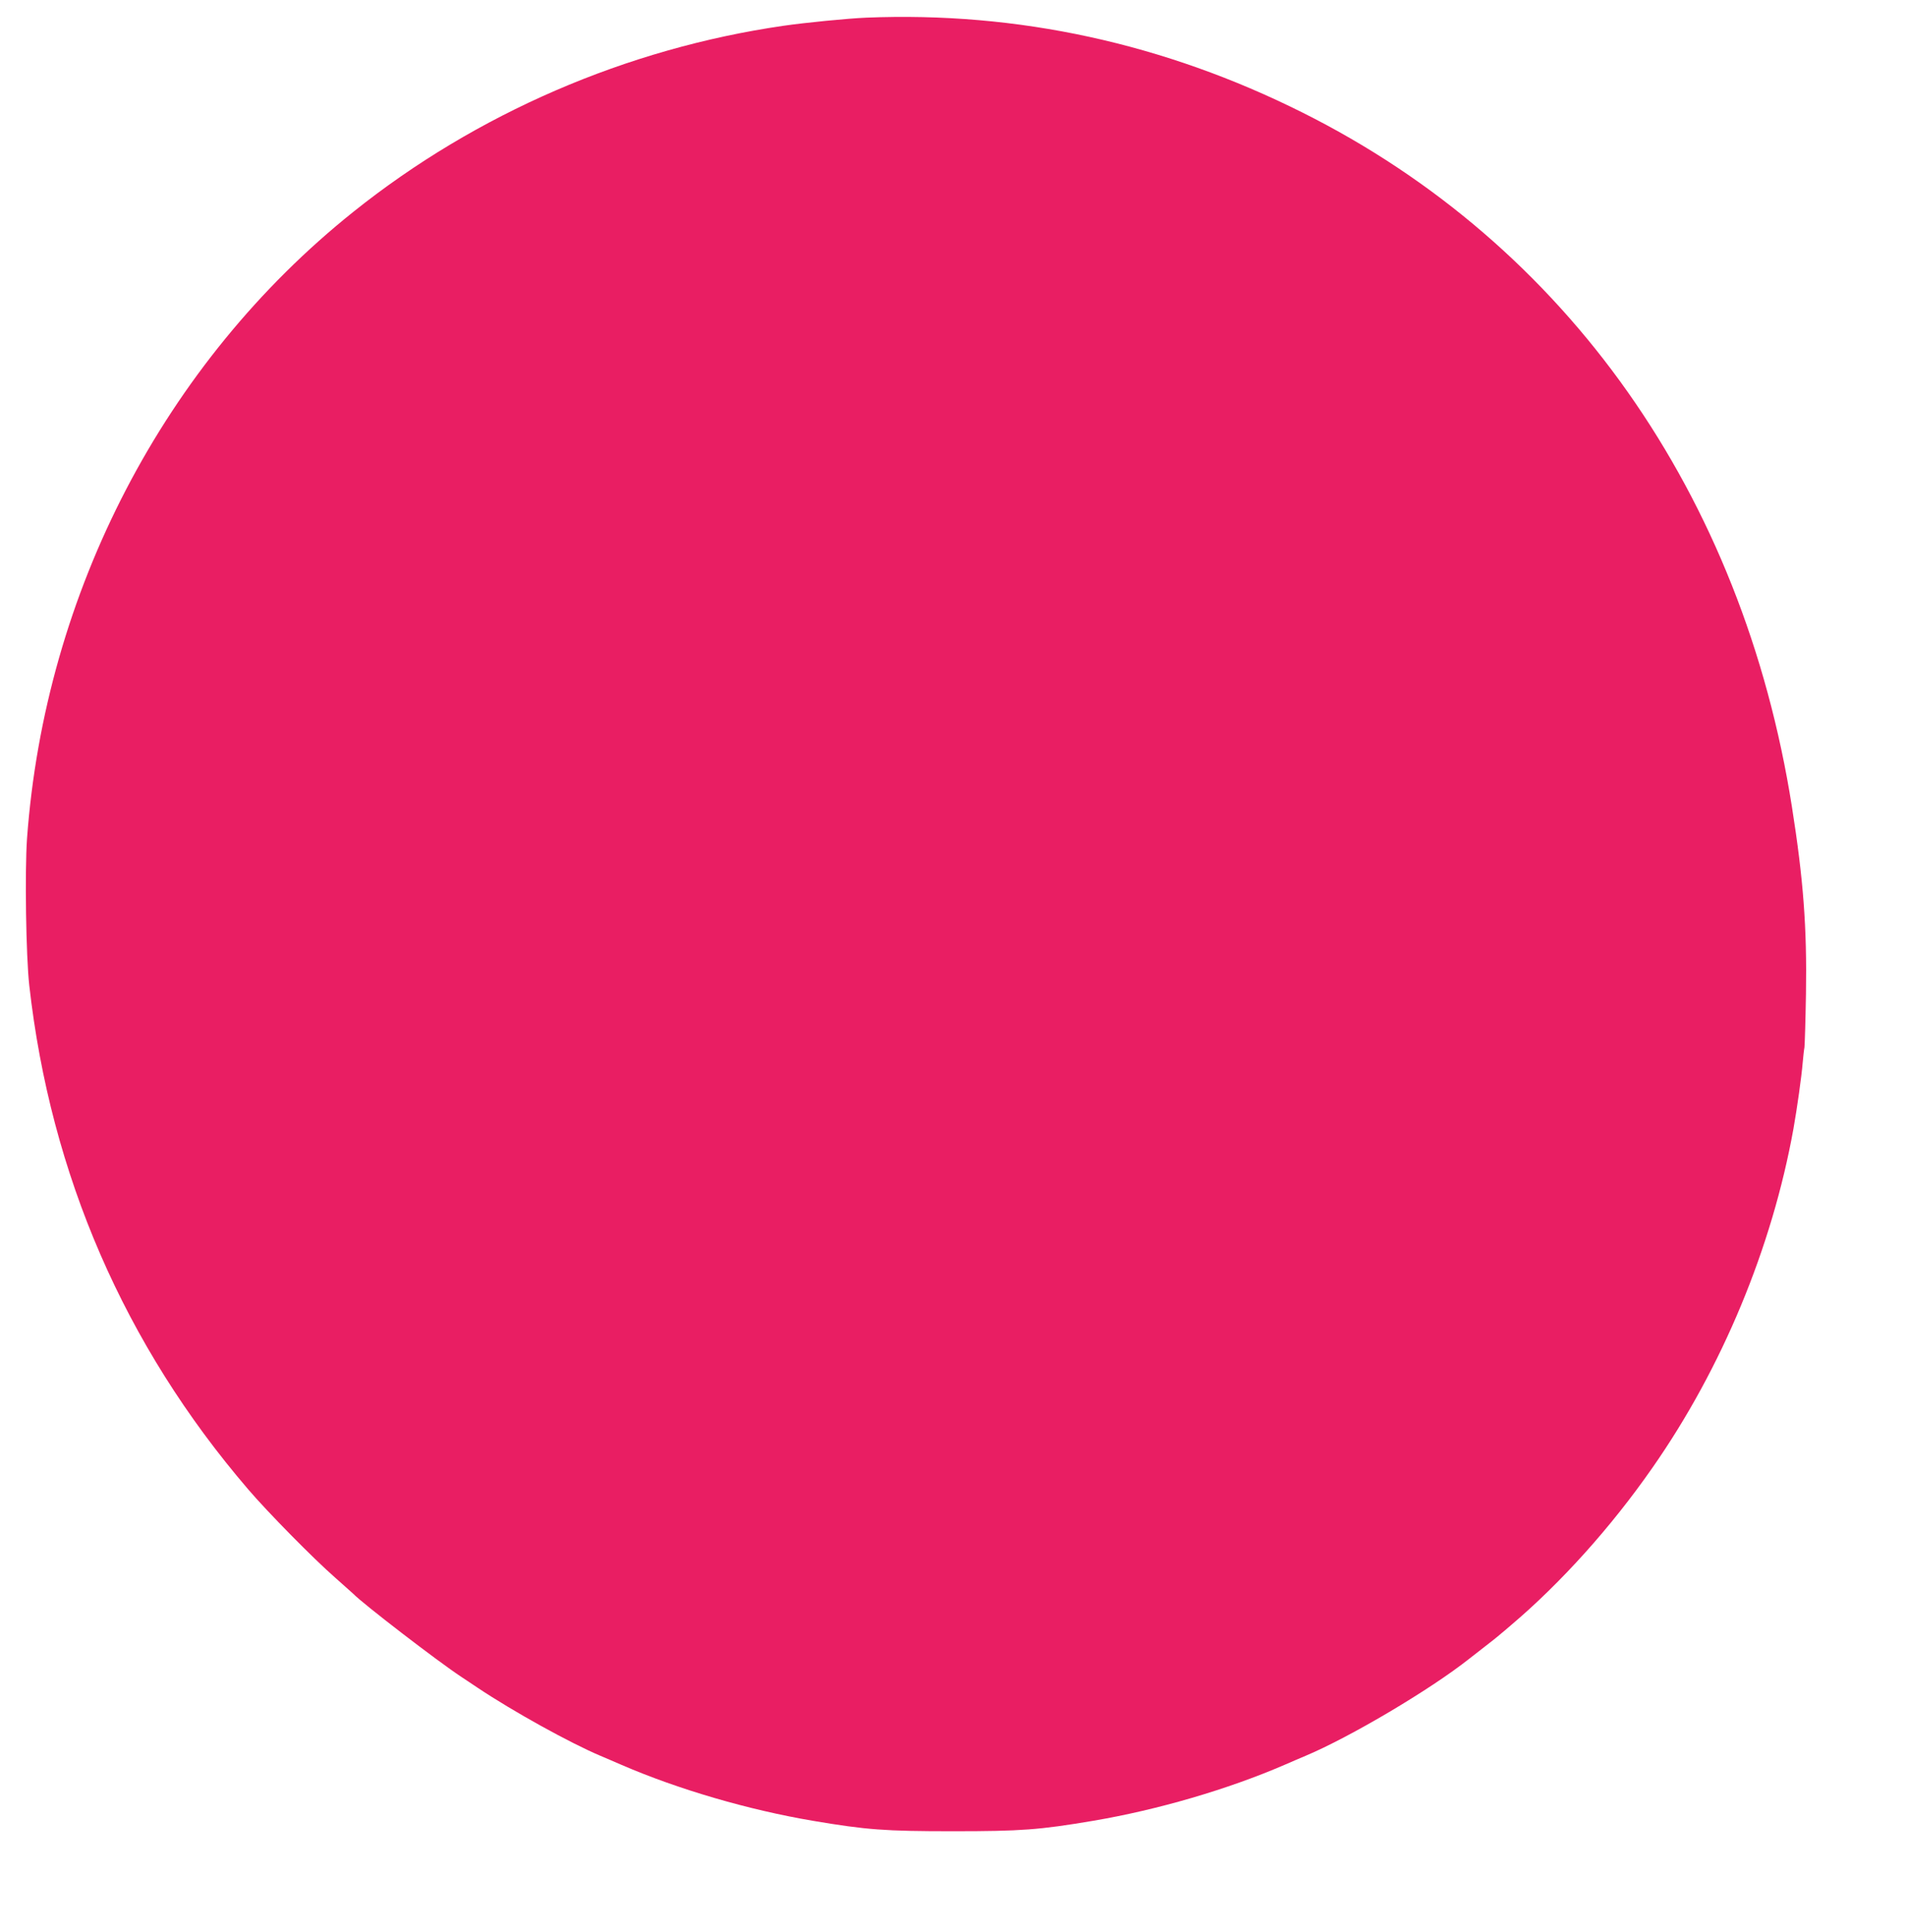 <?xml version="1.0" standalone="no"?>
<!DOCTYPE svg PUBLIC "-//W3C//DTD SVG 20010904//EN"
 "http://www.w3.org/TR/2001/REC-SVG-20010904/DTD/svg10.dtd">
<svg version="1.0" xmlns="http://www.w3.org/2000/svg"
 width="1263pt" height="1280pt" viewBox="0 0 1263 1280"
 preserveAspectRatio="xMidYMid meet">
<g transform="translate(0,1280) scale(0.1,-0.1)"
fill="#e91e63" stroke="none">
<path d="M5740 12683 c-122 -5 -405 -33 -550 -54 -1039 -151 -2034 -581 -2849
-1233 -1251 -1000 -2043 -2521 -2162 -4153 -15 -215 -7 -777 15 -973 141
-1254 632 -2385 1450 -3338 130 -152 430 -457 576 -585 63 -56 117 -104 120
-107 61 -64 559 -447 715 -550 29 -19 79 -53 111 -74 235 -157 613 -366 812
-450 32 -13 95 -41 142 -61 373 -161 836 -297 1267 -370 356 -60 475 -69 928
-69 453 0 572 9 928 69 431 73 894 209 1267 370 47 20 110 48 142 61 293 123
827 439 1084 643 39 31 86 67 104 81 34 26 86 67 106 85 7 5 36 30 65 55 331
280 665 651 939 1045 460 658 792 1457 934 2245 24 135 54 348 61 435 4 44 9
91 12 105 2 14 7 174 10 355 7 439 -17 757 -93 1239 -326 2069 -1493 3725
-3243 4600 -915 458 -1887 670 -2891 629z"/>
</g>
</svg>
